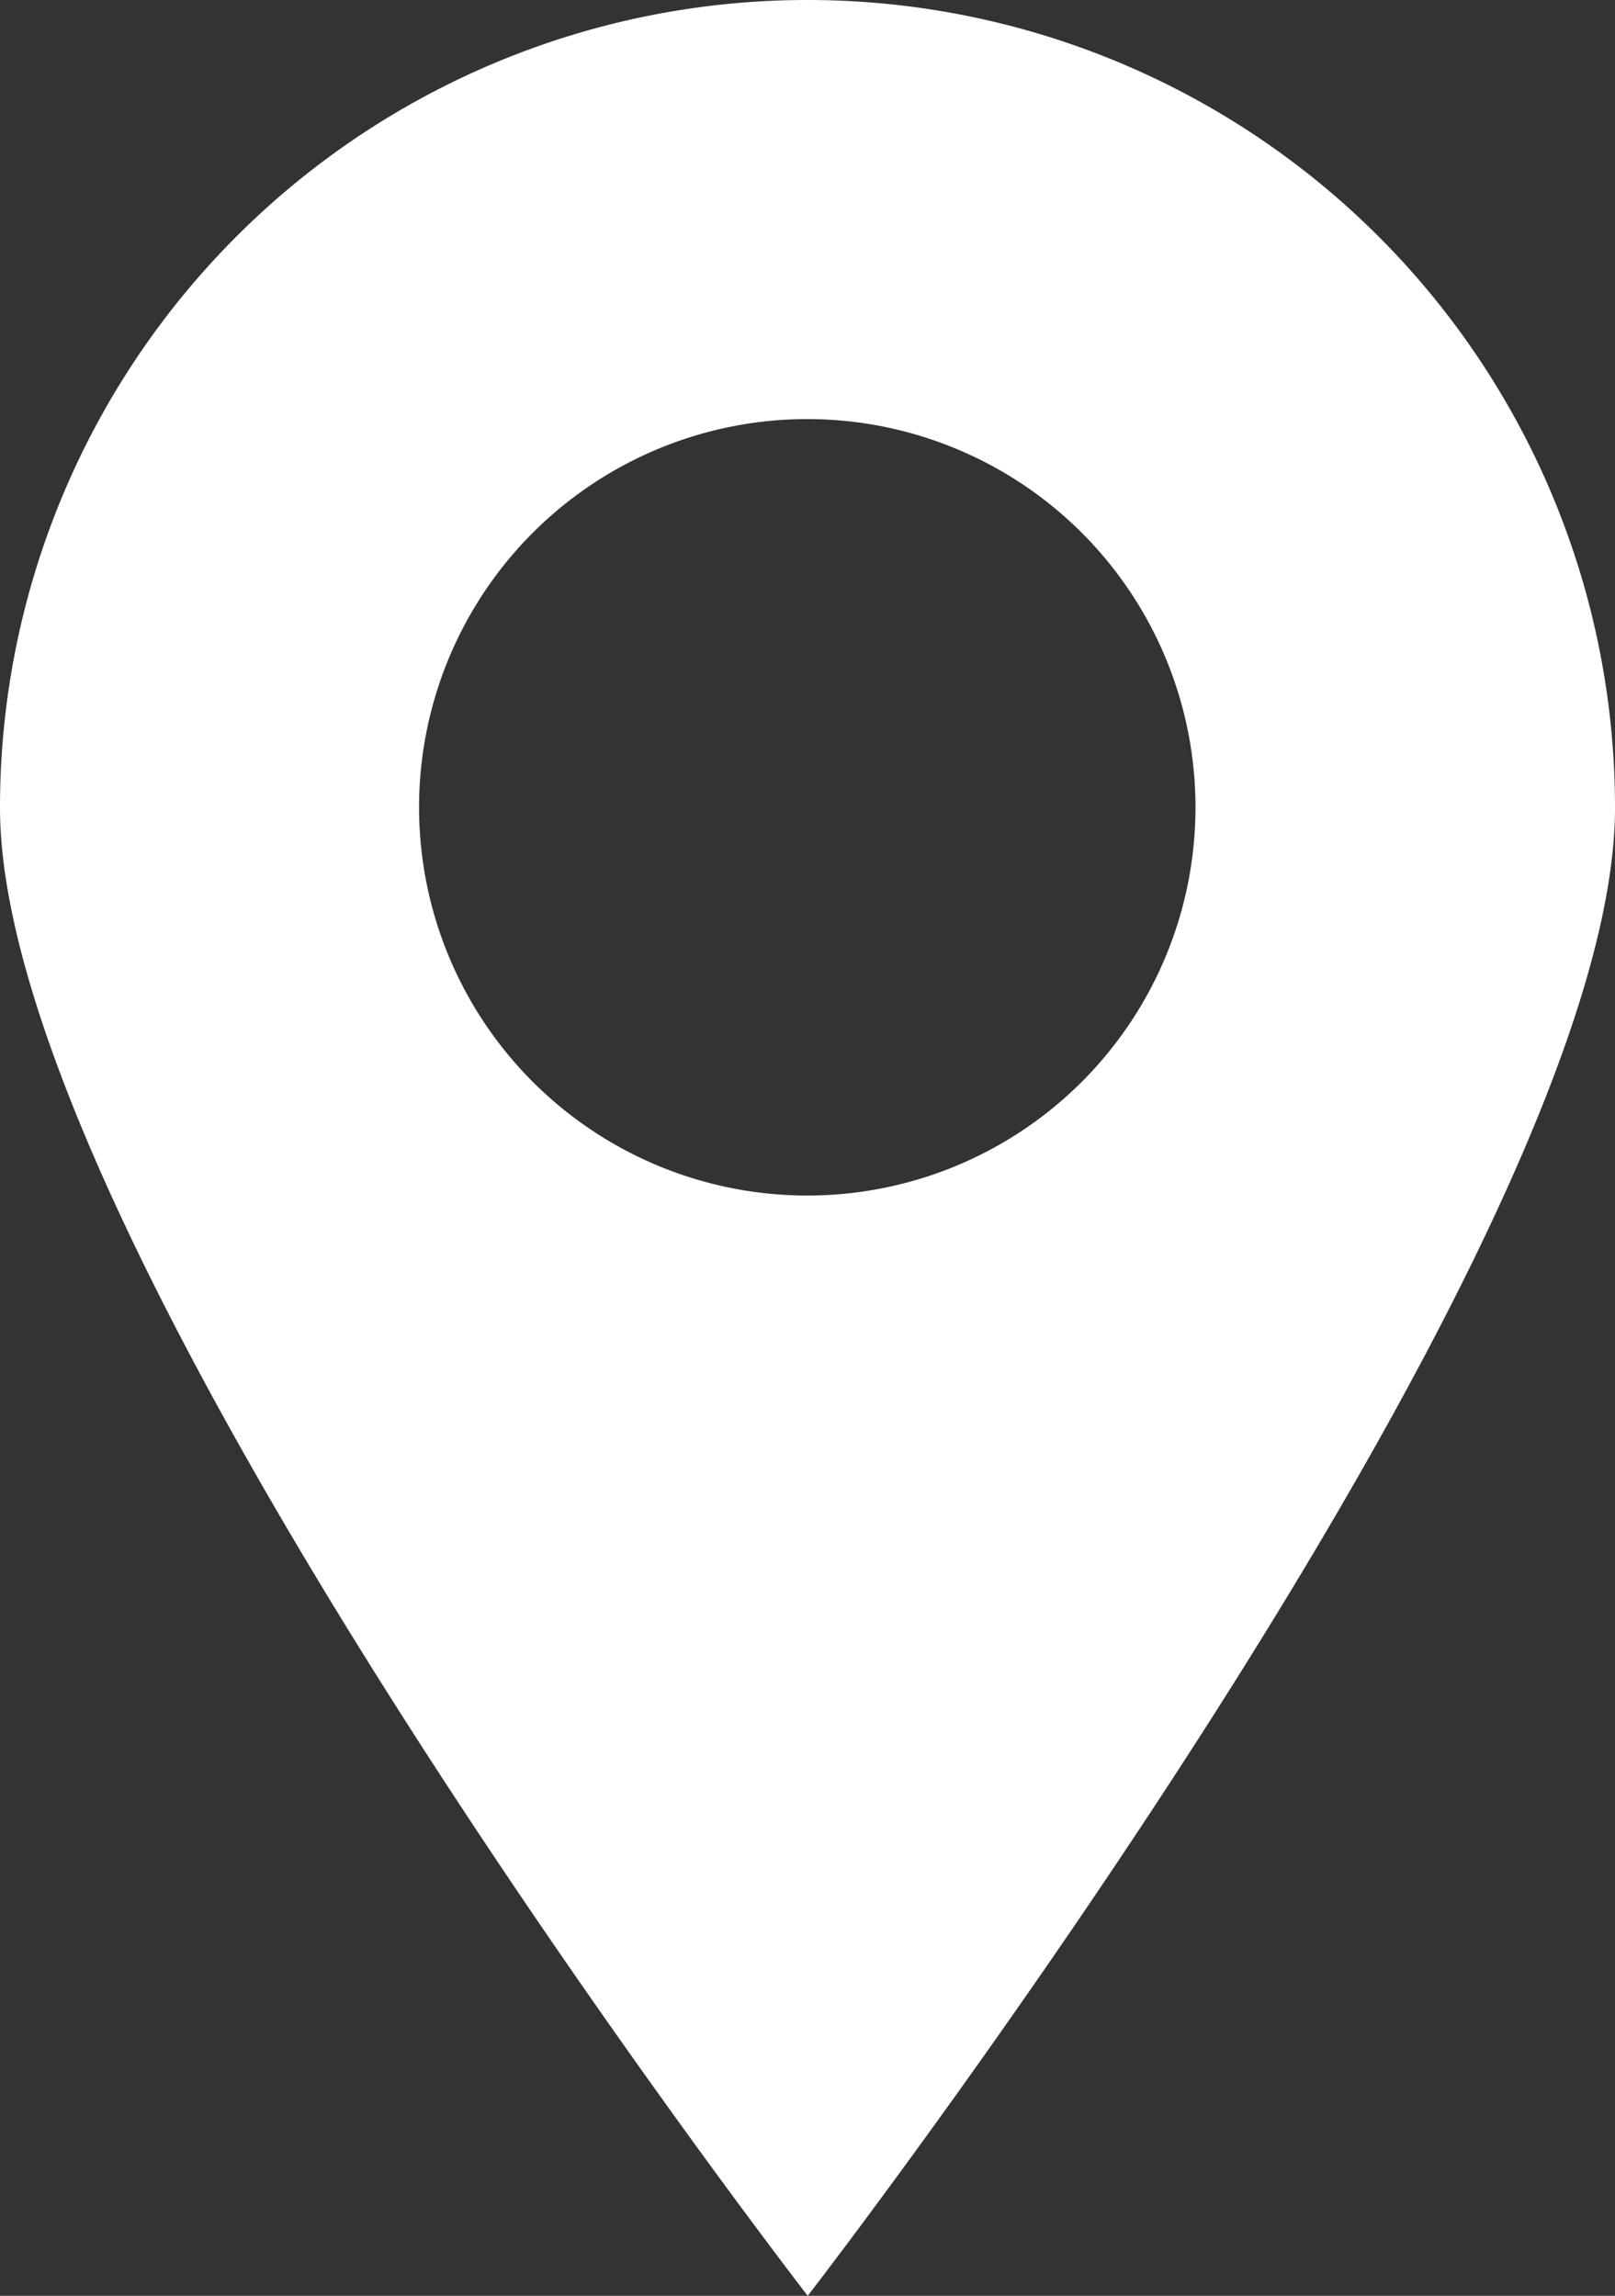 <?xml version="1.0" encoding="UTF-8"?> <svg xmlns="http://www.w3.org/2000/svg" id="Слой_1" data-name="Слой 1" viewBox="0 0 36.11 51.33"><rect x="0" y="0" width="36.11" height="51.33" fill="#333333" stroke="none"/> <defs> <style>.cls-1{fill:#fff;}</style> </defs> <path class="cls-1" d="M18.06,0A18.05,18.05,0,0,0,0,18.06C0,28,18.06,51.33,18.06,51.33S36.11,28,36.11,18.06A18.05,18.05,0,0,0,18.06,0Zm0,26.73a8.68,8.68,0,1,1,8.67-8.67A8.68,8.68,0,0,1,18.06,26.73Z"></path> </svg> 